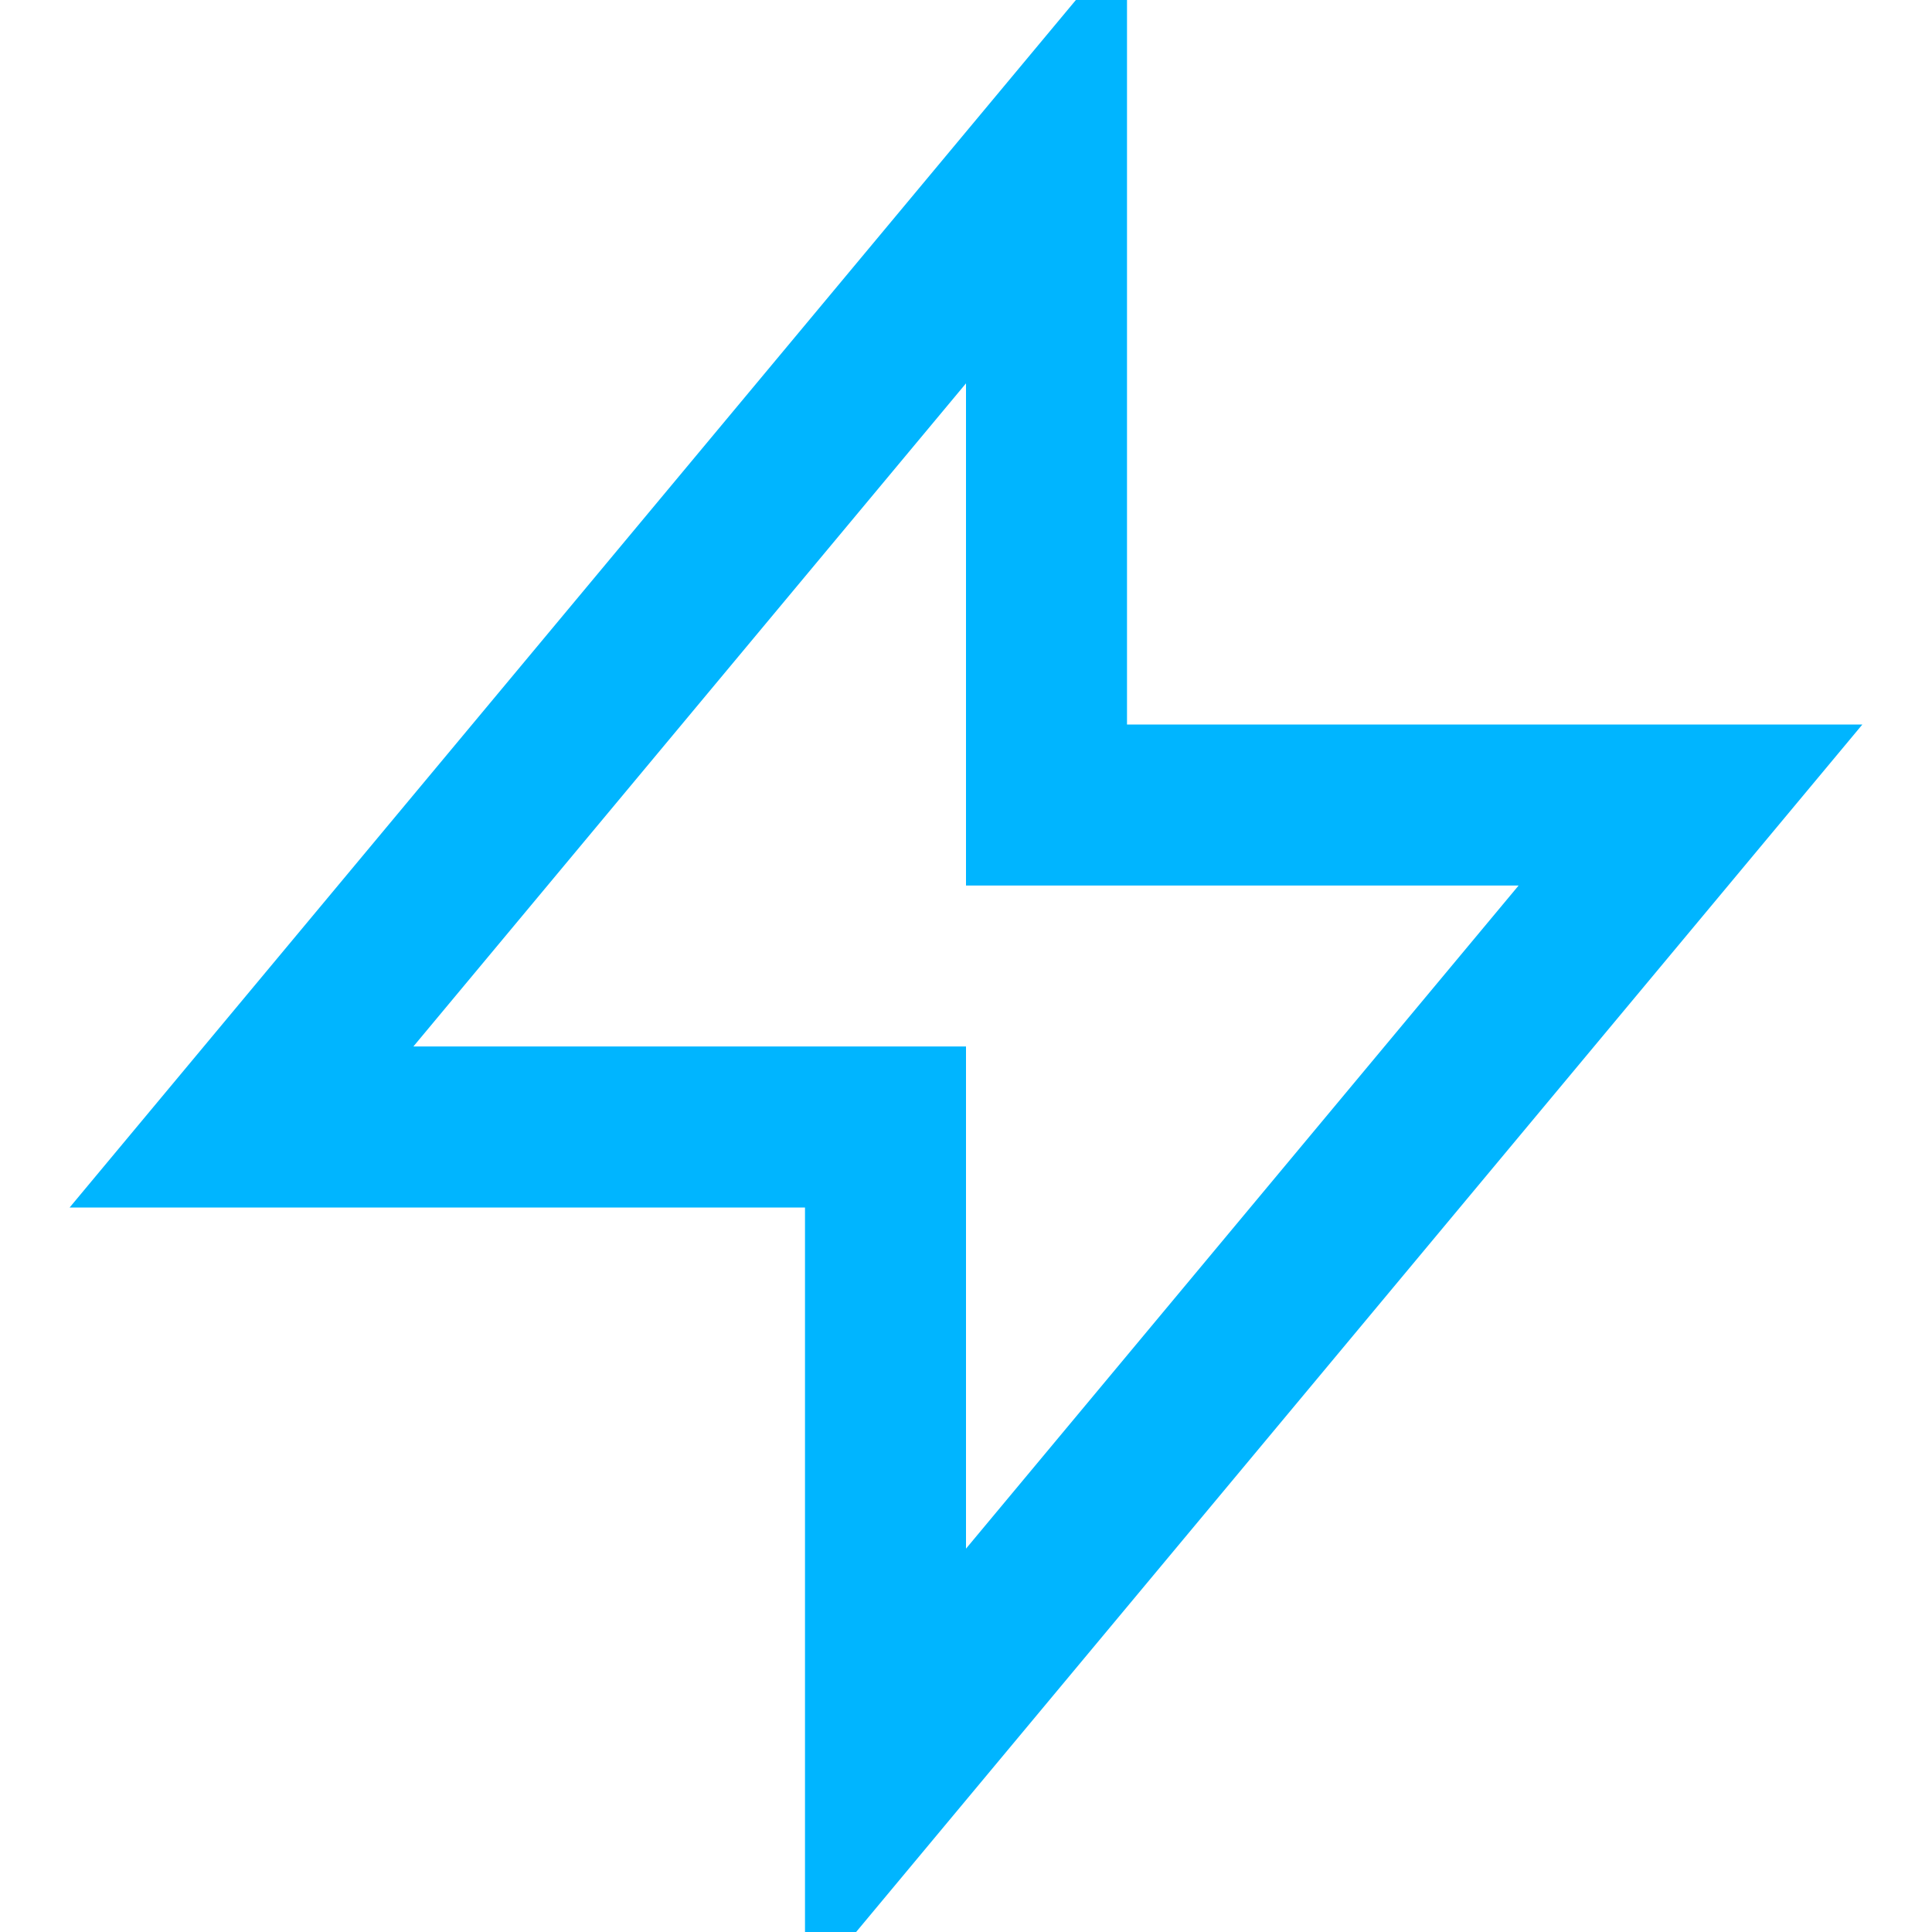 <!-- energy.svg -->
<svg xmlns="http://www.w3.org/2000/svg" viewBox="0 0 24 24" width="24" height="24" aria-hidden="true"><path d="M13 2L3 14H11L11 22L21 10H13L13 2Z" stroke="#00B5FF" stroke-width="2" fill="none"></path></svg>
